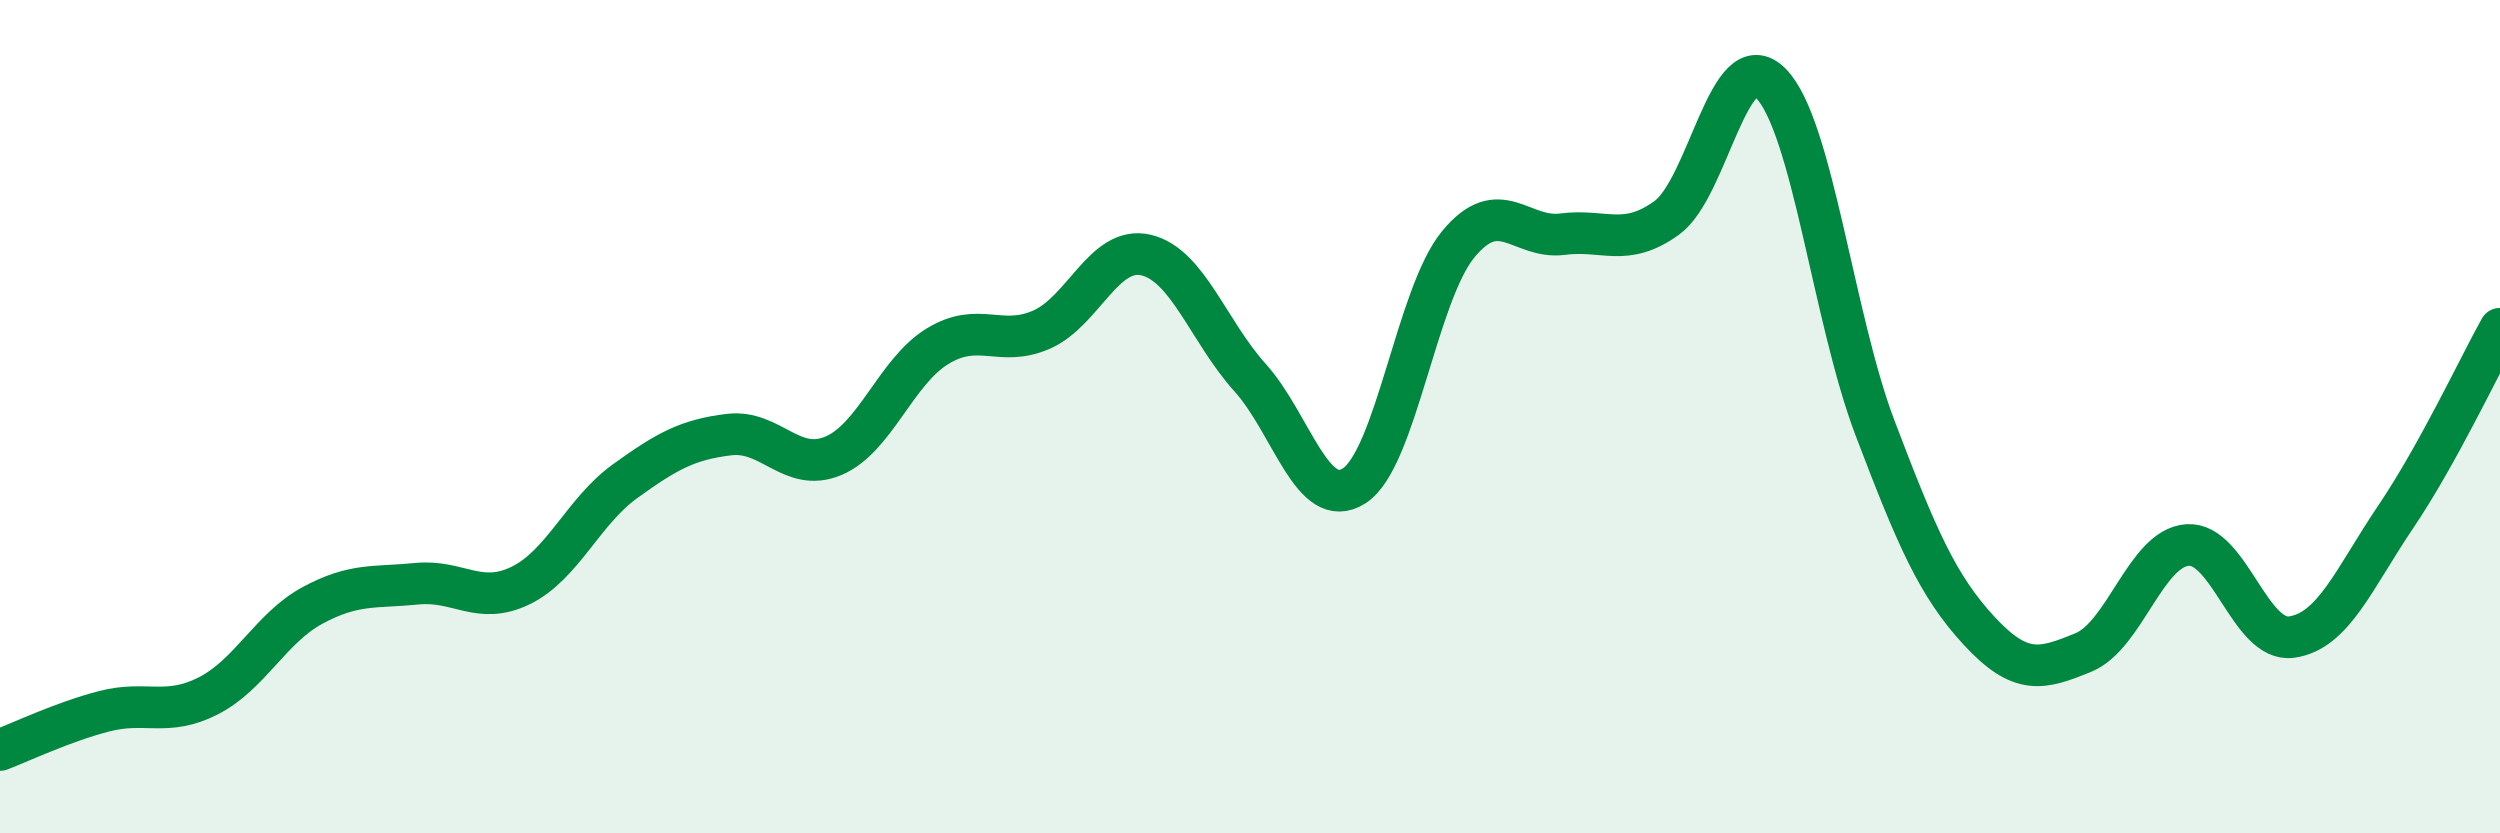 
    <svg width="60" height="20" viewBox="0 0 60 20" xmlns="http://www.w3.org/2000/svg">
      <path
        d="M 0,18 C 0.5,17.81 1.5,17.33 2.5,17.07 C 3.5,16.81 4,17.21 5,16.7 C 6,16.19 6.5,15.07 7.5,14.53 C 8.5,13.99 9,14.11 10,14.01 C 11,13.91 11.5,14.54 12.5,14.05 C 13.5,13.56 14,12.27 15,11.55 C 16,10.83 16.5,10.55 17.5,10.43 C 18.5,10.31 19,11.36 20,10.94 C 21,10.52 21.5,8.92 22.5,8.31 C 23.5,7.7 24,8.35 25,7.91 C 26,7.47 26.5,5.89 27.5,6.12 C 28.5,6.35 29,7.95 30,9.06 C 31,10.17 31.5,12.3 32.5,11.66 C 33.5,11.02 34,7.07 35,5.86 C 36,4.65 36.5,5.75 37.5,5.62 C 38.5,5.49 39,5.95 40,5.23 C 41,4.51 41.5,0.99 42.5,2 C 43.5,3.01 44,7.64 45,10.27 C 46,12.9 46.5,14.06 47.5,15.14 C 48.5,16.22 49,16.07 50,15.66 C 51,15.25 51.5,13.15 52.5,13.08 C 53.5,13.01 54,15.43 55,15.29 C 56,15.15 56.5,13.88 57.5,12.4 C 58.5,10.92 59.5,8.79 60,7.89L60 20L0 20Z"
        fill="#008740"
        opacity="0.1"
        stroke-linecap="round"
        stroke-linejoin="round"
      />
      <path
        d="M 0,18 C 0.5,17.81 1.5,17.33 2.5,17.07 C 3.5,16.81 4,17.21 5,16.7 C 6,16.19 6.5,15.07 7.5,14.53 C 8.5,13.99 9,14.11 10,14.01 C 11,13.91 11.5,14.54 12.5,14.05 C 13.5,13.56 14,12.27 15,11.55 C 16,10.83 16.5,10.55 17.5,10.43 C 18.5,10.31 19,11.36 20,10.94 C 21,10.52 21.5,8.92 22.5,8.31 C 23.5,7.7 24,8.35 25,7.91 C 26,7.47 26.5,5.89 27.5,6.12 C 28.5,6.35 29,7.95 30,9.06 C 31,10.17 31.5,12.3 32.5,11.66 C 33.5,11.02 34,7.07 35,5.86 C 36,4.65 36.5,5.75 37.5,5.62 C 38.5,5.49 39,5.95 40,5.23 C 41,4.51 41.5,0.99 42.5,2 C 43.5,3.01 44,7.64 45,10.27 C 46,12.9 46.5,14.06 47.5,15.14 C 48.5,16.22 49,16.07 50,15.66 C 51,15.25 51.5,13.15 52.5,13.08 C 53.5,13.01 54,15.43 55,15.29 C 56,15.15 56.5,13.88 57.5,12.4 C 58.5,10.92 59.5,8.79 60,7.89"
        stroke="#008740"
        stroke-width="1"
        fill="none"
        stroke-linecap="round"
        stroke-linejoin="round"
      />
    </svg>
  